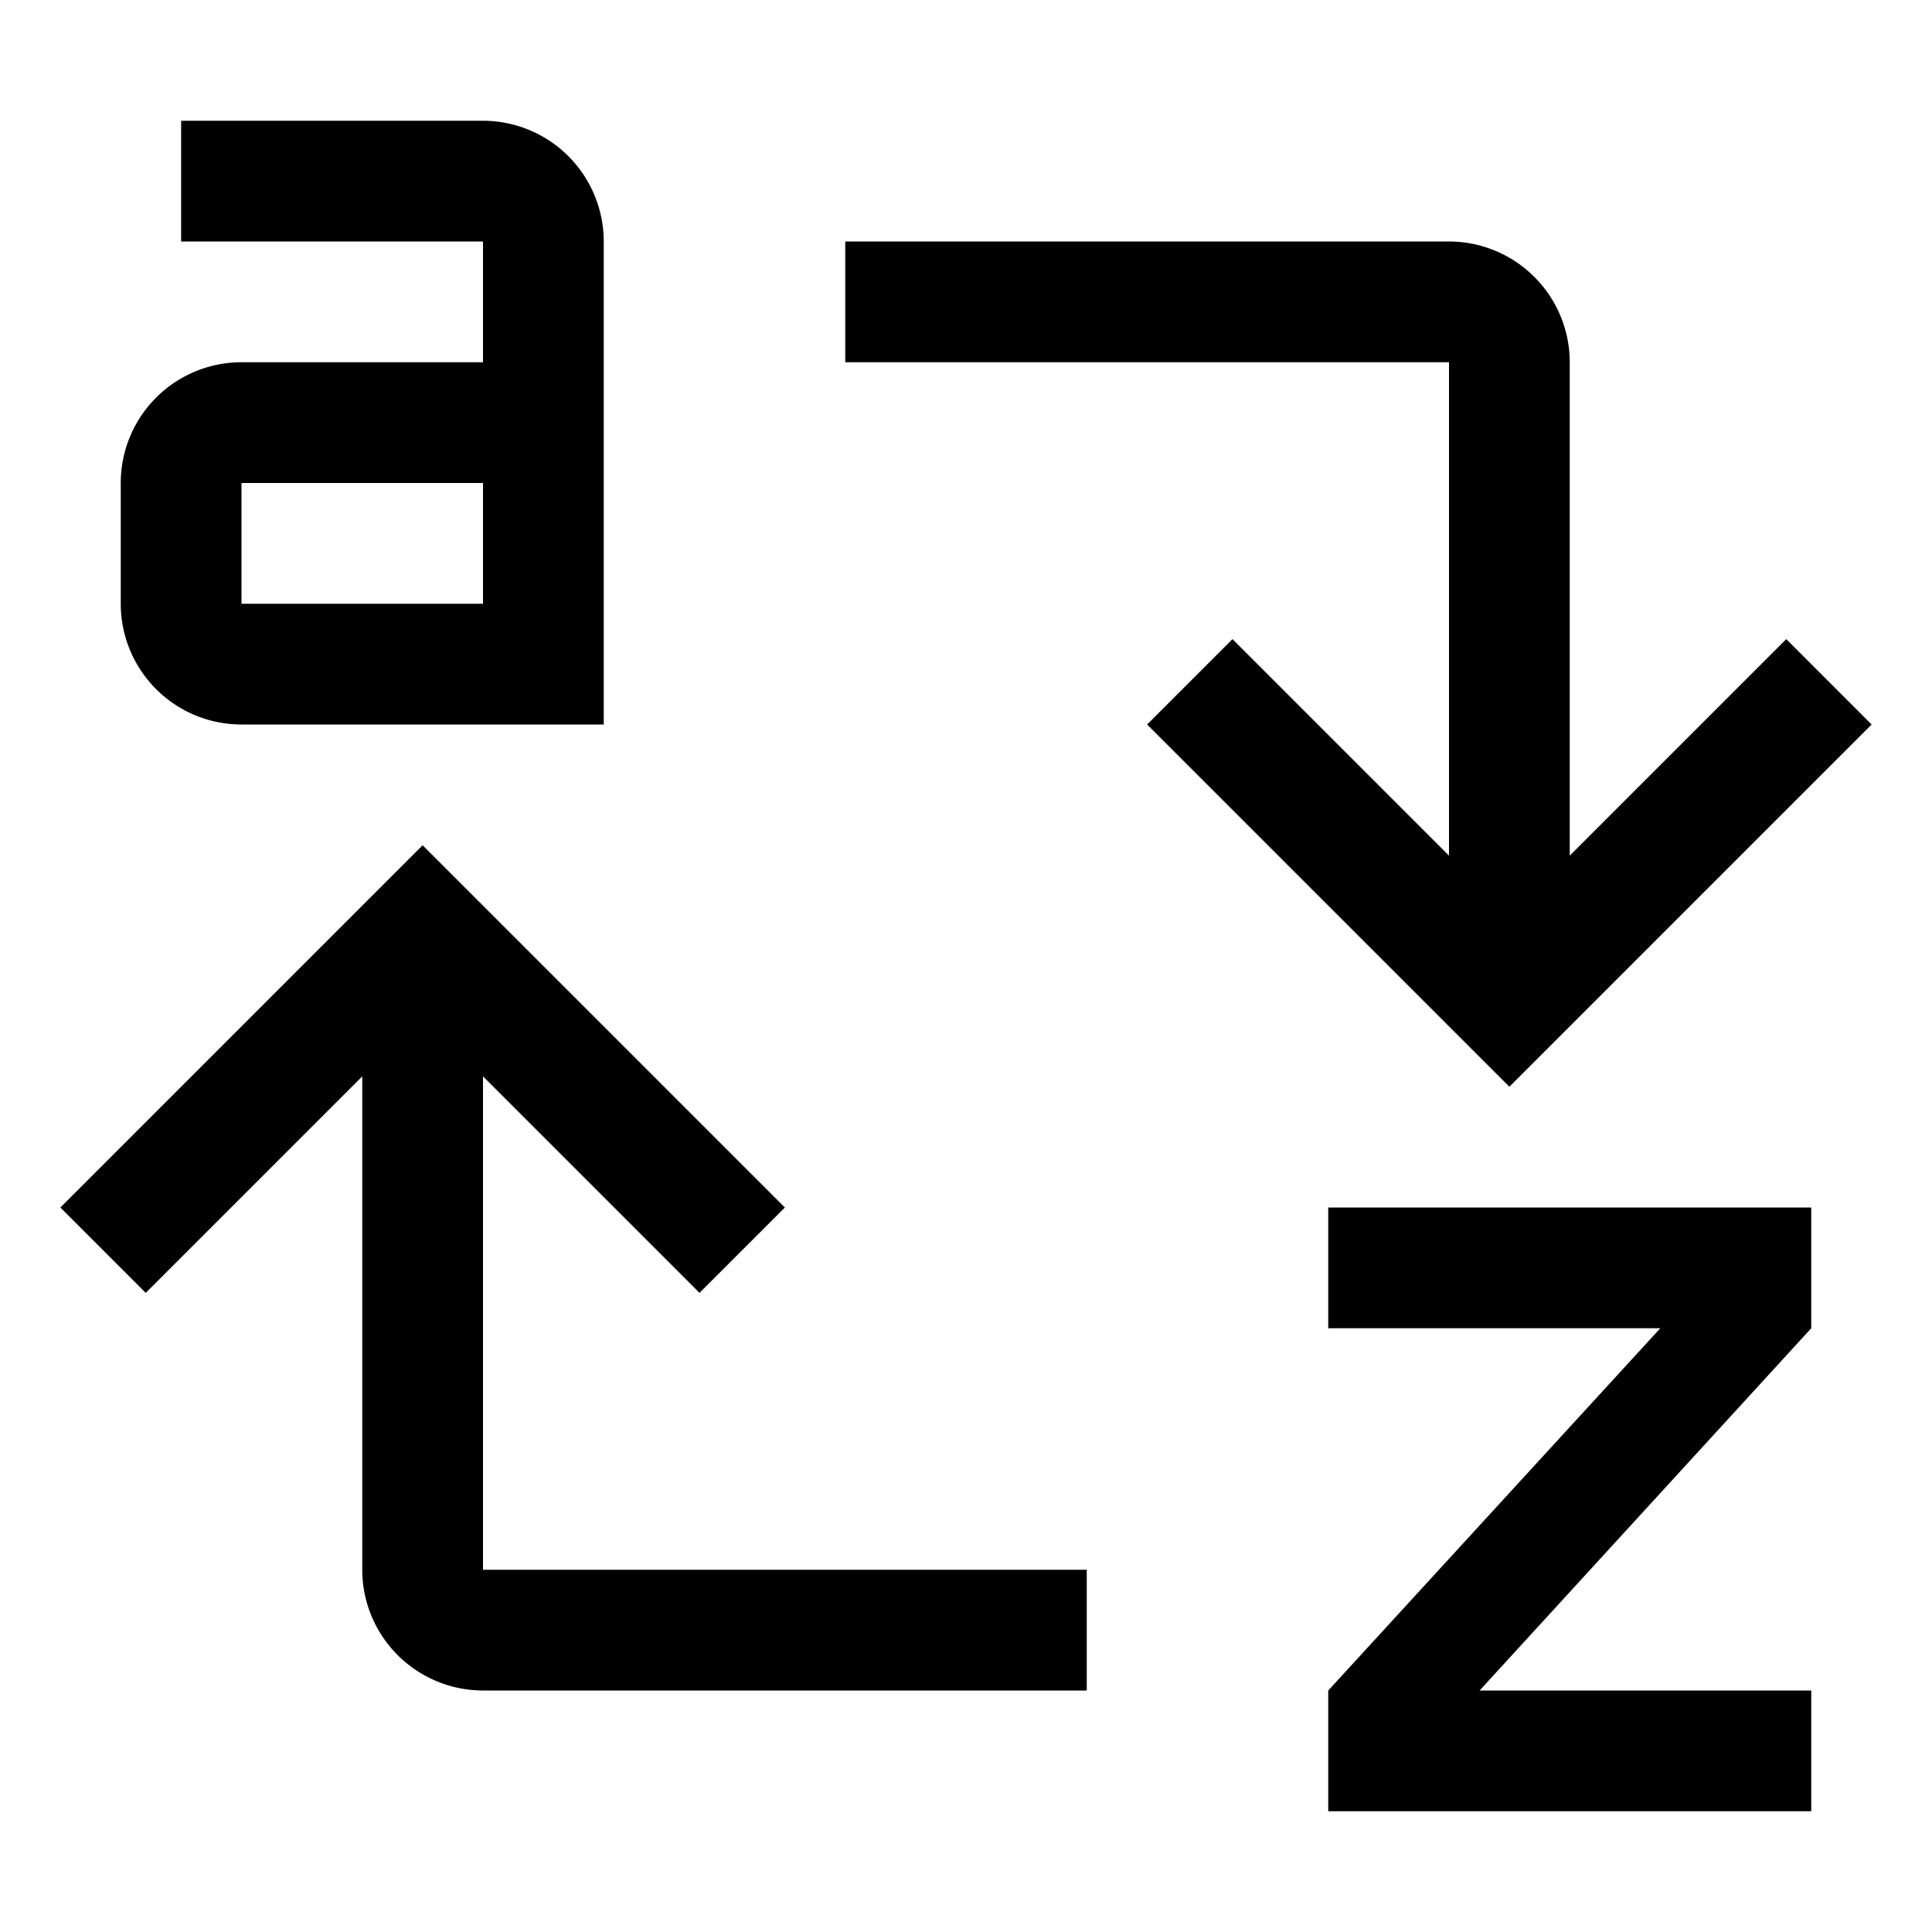 <?xml version="1.0" encoding="utf-8"?><!-- Uploaded to: SVG Repo, www.svgrepo.com, Generator: SVG Repo Mixer Tools -->
<svg fill="#000000" width="800px" height="800px" viewBox="0 0 32 32" id="icon" xmlns="http://www.w3.org/2000/svg"><defs><style>.cls-1{fill:none;}</style></defs><title>character-patterns</title><path d="M6,26V17.828l-3.586,3.586L1,20l6-6,6,6-1.414,1.414L8,17.828V26H18v2H8A2.002,2.002,0,0,1,6,26Z" transform="translate(0)"/><polygon points="30 22 30 20 22 20 22 22 27.5 22 22 28 22 30 30 30 30 28 24.507 28 30 22"/><path d="M26,6v8.172l3.586-3.586L31,12l-6,6-6-6,1.414-1.414L24,14.172V6H14V4H24A2.002,2.002,0,0,1,26,6Z" transform="translate(0)"/><path d="M8,2H3V4H8V6H4A2,2,0,0,0,2,8v2a2,2,0,0,0,2,2h6V4A2.002,2.002,0,0,0,8,2Zm0,8H4V8H8Z" transform="translate(0)"/><rect id="_Transparent_Rectangle_" data-name="&lt;Transparent Rectangle&gt;" class="cls-1" width="32" height="32"/></svg>